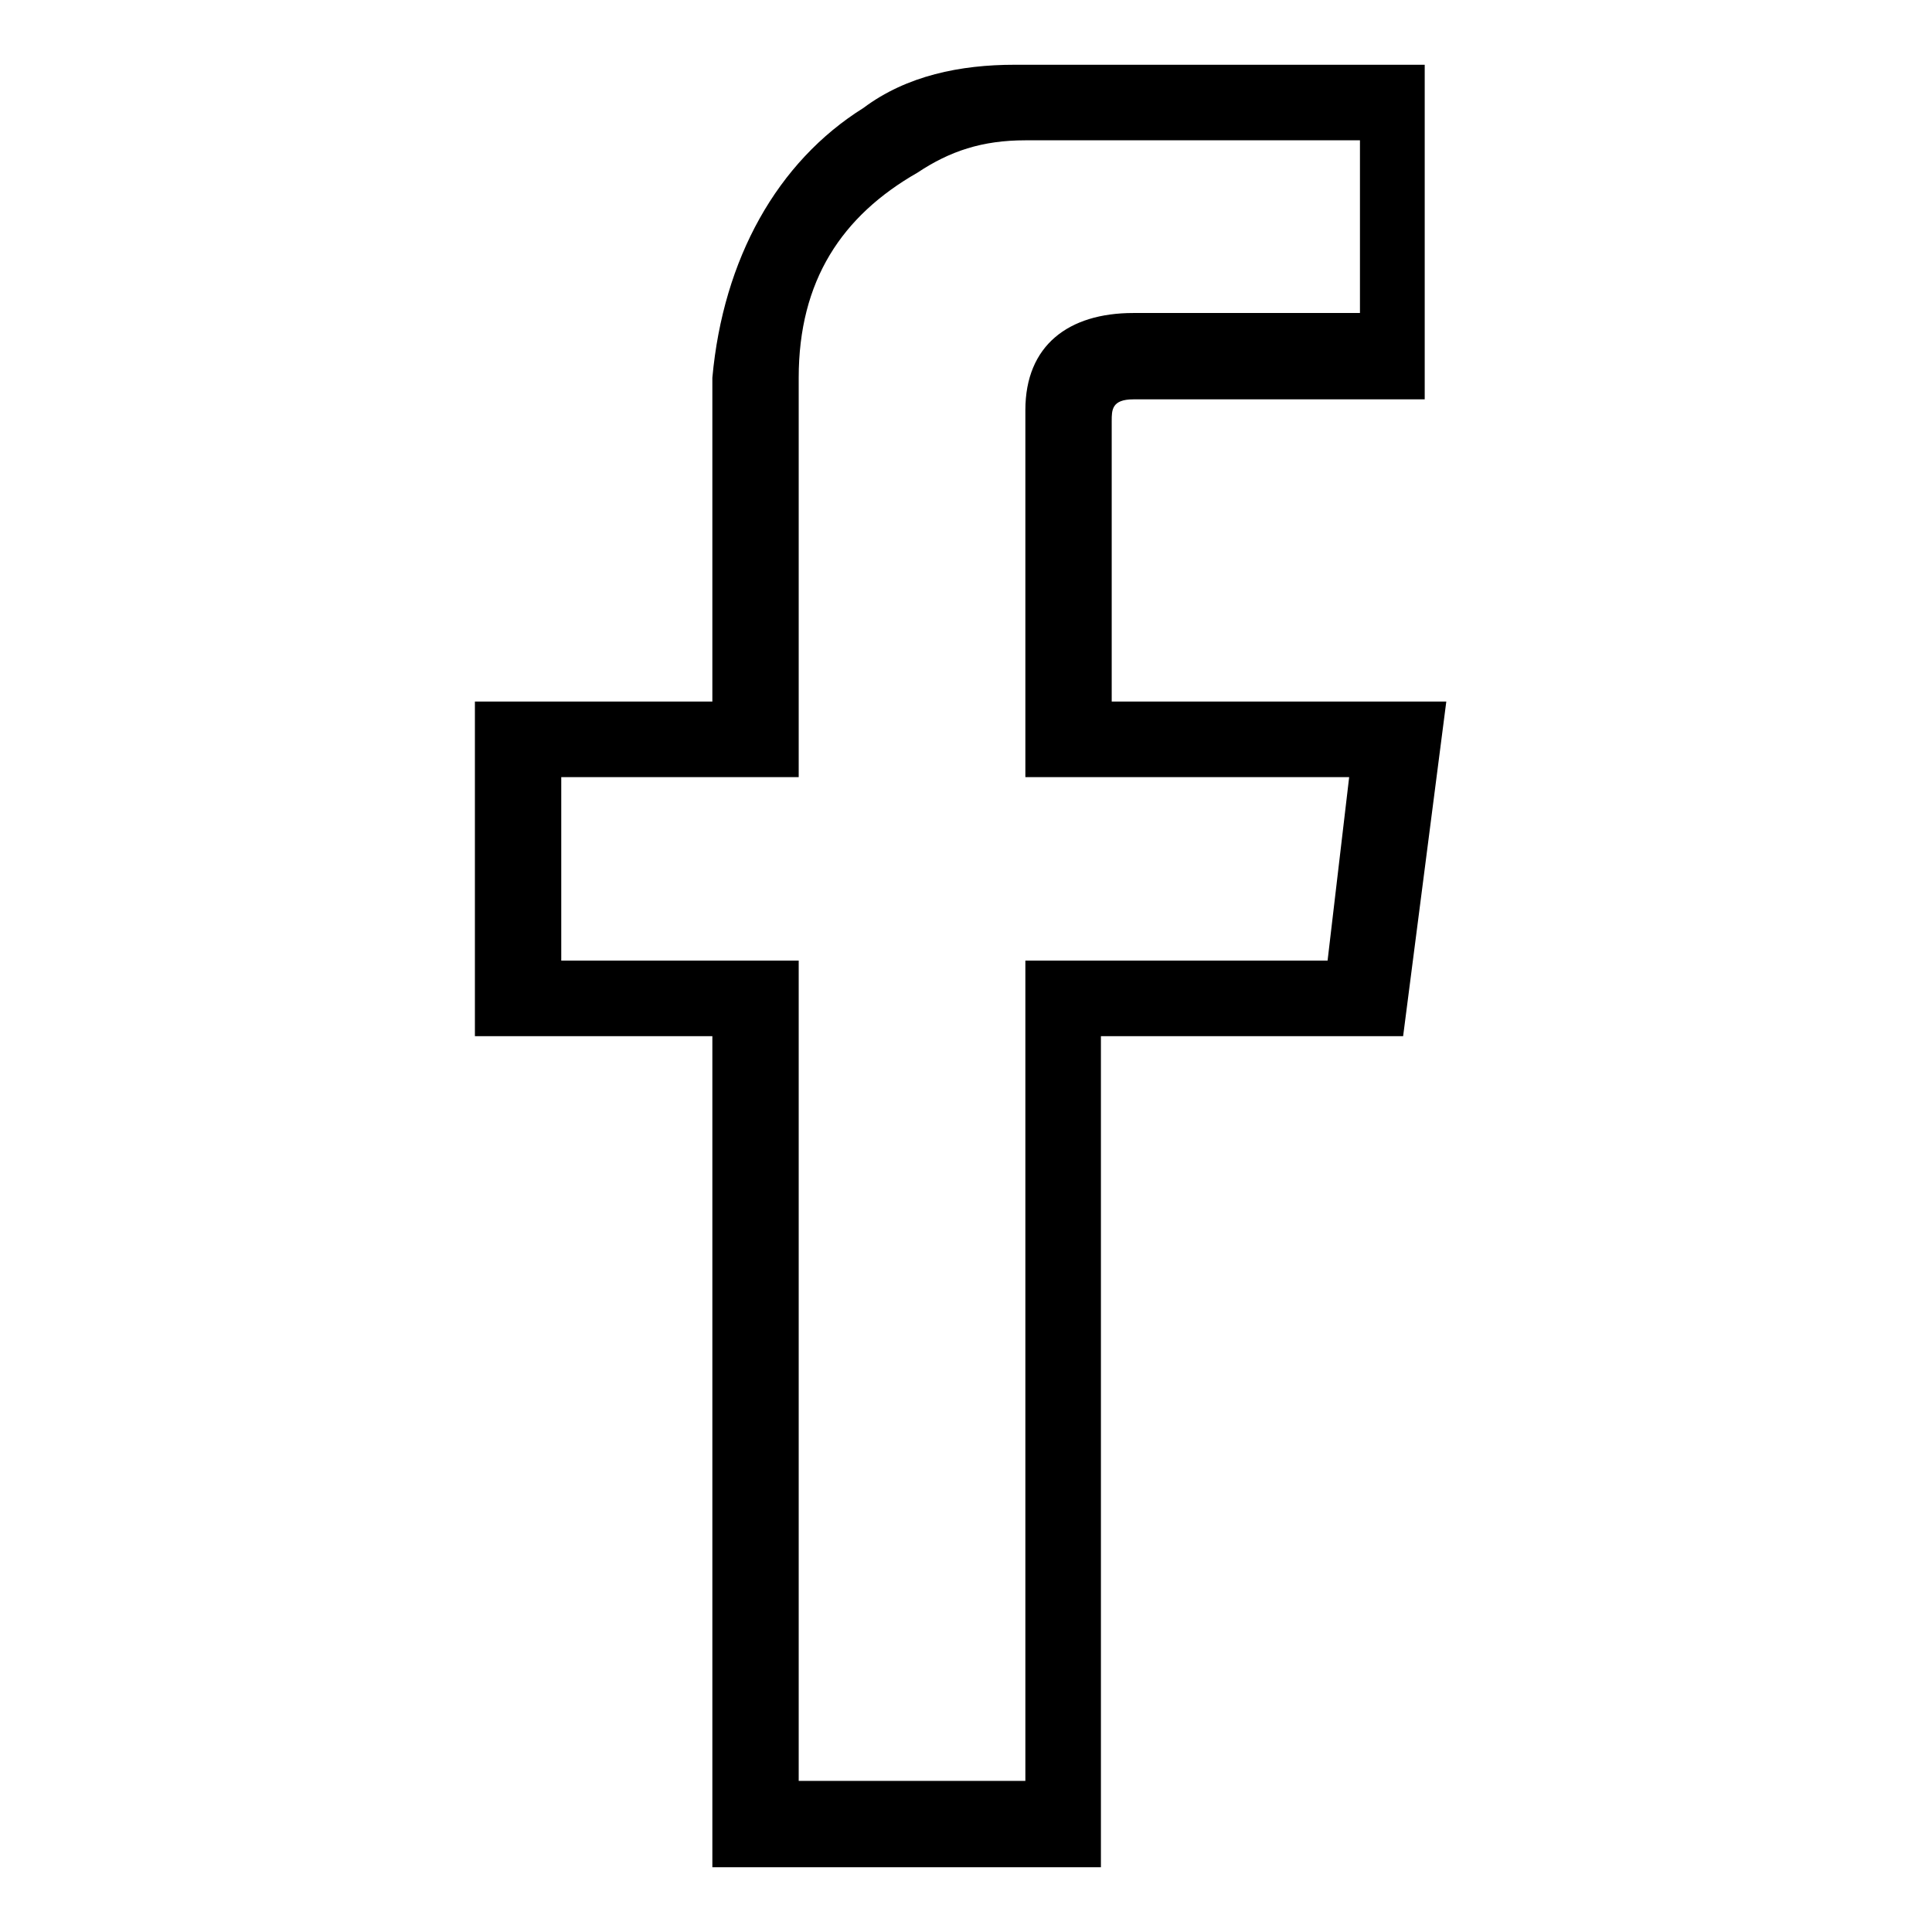 <?xml version="1.0" encoding="utf-8"?>
<!-- Generator: Adobe Illustrator 26.3.1, SVG Export Plug-In . SVG Version: 6.00 Build 0)  -->
<svg width="30" height="30" version="1.1" baseProfile="tiny" id="Layer_1" xmlns="http://www.w3.org/2000/svg"
	xmlns:xlink="http://www.w3.org/1999/xlink" x="0px" y="0px" viewBox="0 0 10.3 17.9" overflow="visible"
	xml:space="preserve">
	<path d="M6.4,17.3H2.8V9.6H0.6V6.5h2.2l0-0.6c0-0.9,0-2,0-2.4c0.1-1.1,0.6-2,1.4-2.5c0.4-0.3,0.9-0.4,1.4-0.4c0.6,0,1.7,0,2.6,0
	l1.2,0v3.1H6.7c-0.2,0-0.2,0.1-0.2,0.2c0,0.4,0,1.6,0,2.4l0,0.2h3.1L9.2,9.6H6.4V17.3z M3.6,16.5h2.1V8.9h2.8l0.2-1.7h-3l0-1
	c0-0.8,0-2,0-2.4c0-0.6,0.4-0.9,1-0.9h2.1V1.3l-0.5,0c-0.9,0-2,0-2.6,0c-0.4,0-0.7,0.1-1,0.3C4,2,3.6,2.6,3.6,3.5c0,0.4,0,1.6,0,2.4
	l0,1.3H1.4v1.7h2.2V16.5z" />
</svg>